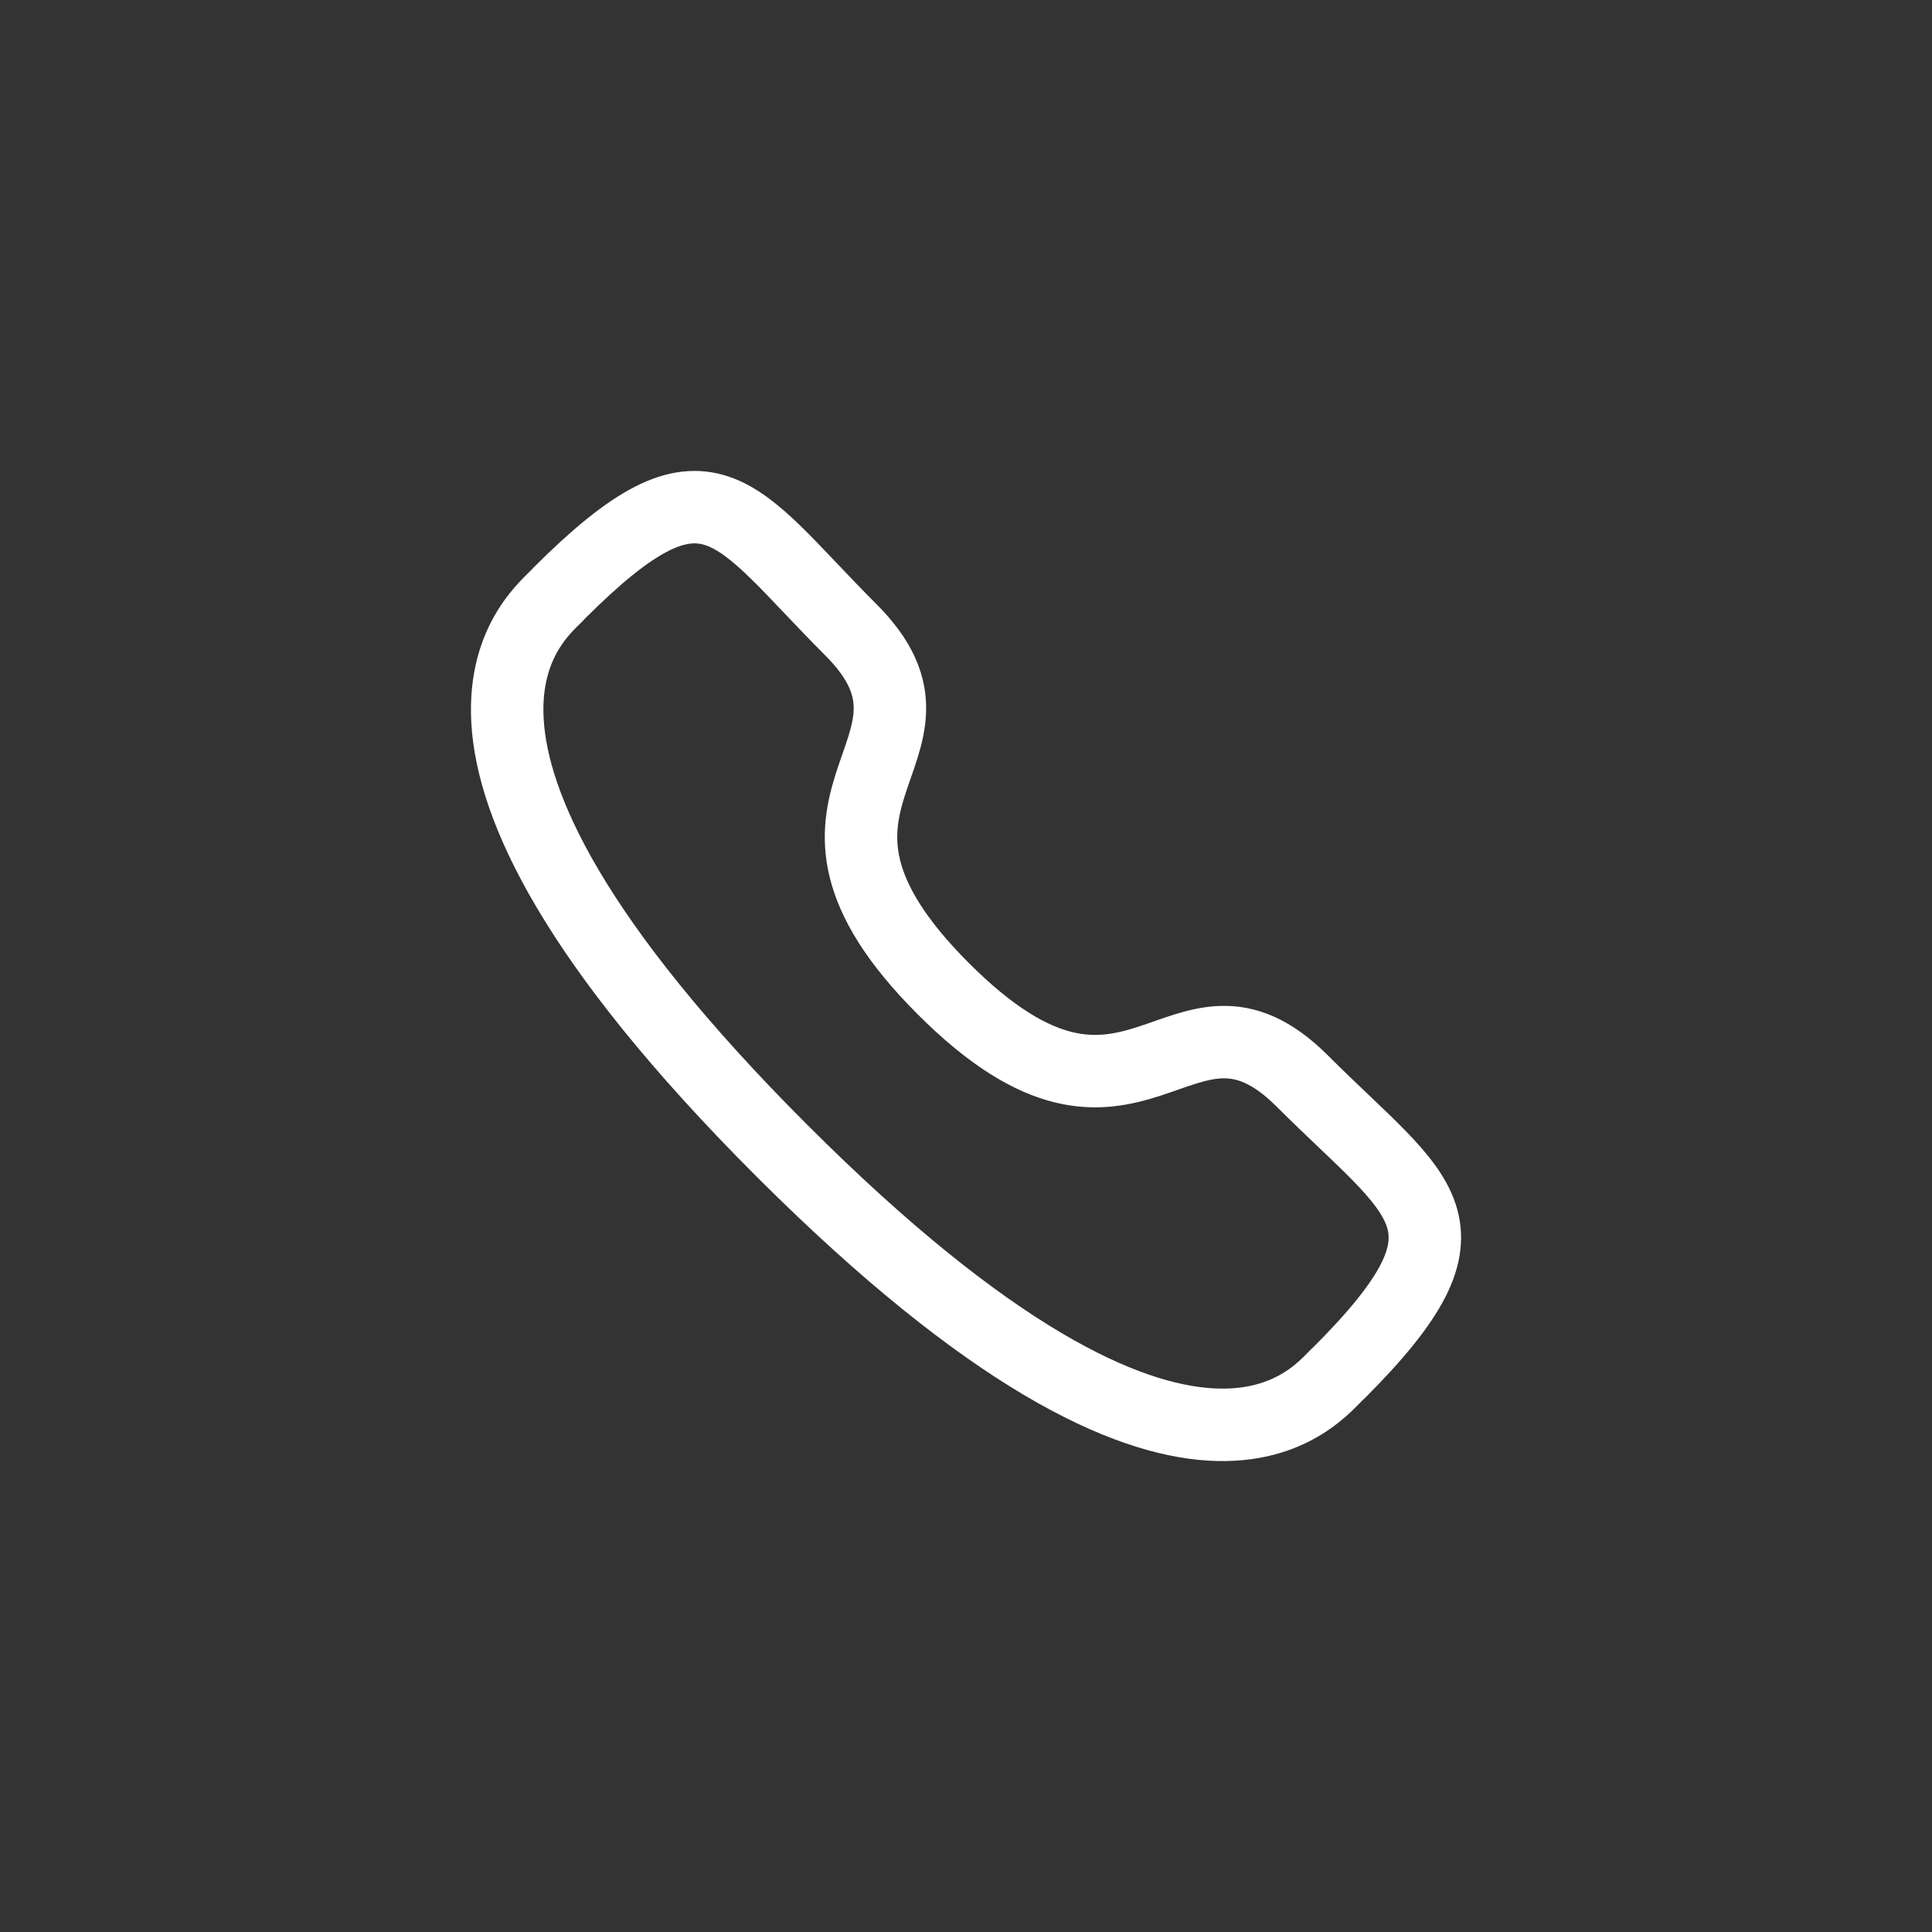 <?xml version="1.0" encoding="UTF-8"?> <svg xmlns="http://www.w3.org/2000/svg" width="40" height="40" viewBox="0 0 40 40" fill="none"><rect x="0" y="0" width="40" height="40" fill="#333333" stroke="none"/> <path fill-rule="evenodd" clip-rule="evenodd" d="M19.532 20.472C23.521 24.46 24.426 19.847 26.966 22.385C29.414 24.833 30.822 25.323 27.719 28.425C27.331 28.737 24.862 32.494 16.185 23.82C7.507 15.144 11.262 12.672 11.574 12.284C14.684 9.174 15.166 10.589 17.614 13.037C20.154 15.576 15.543 16.484 19.532 20.472Z" stroke="white" stroke-width="1.5" stroke-linecap="round" stroke-linejoin="round"></path> </svg> 